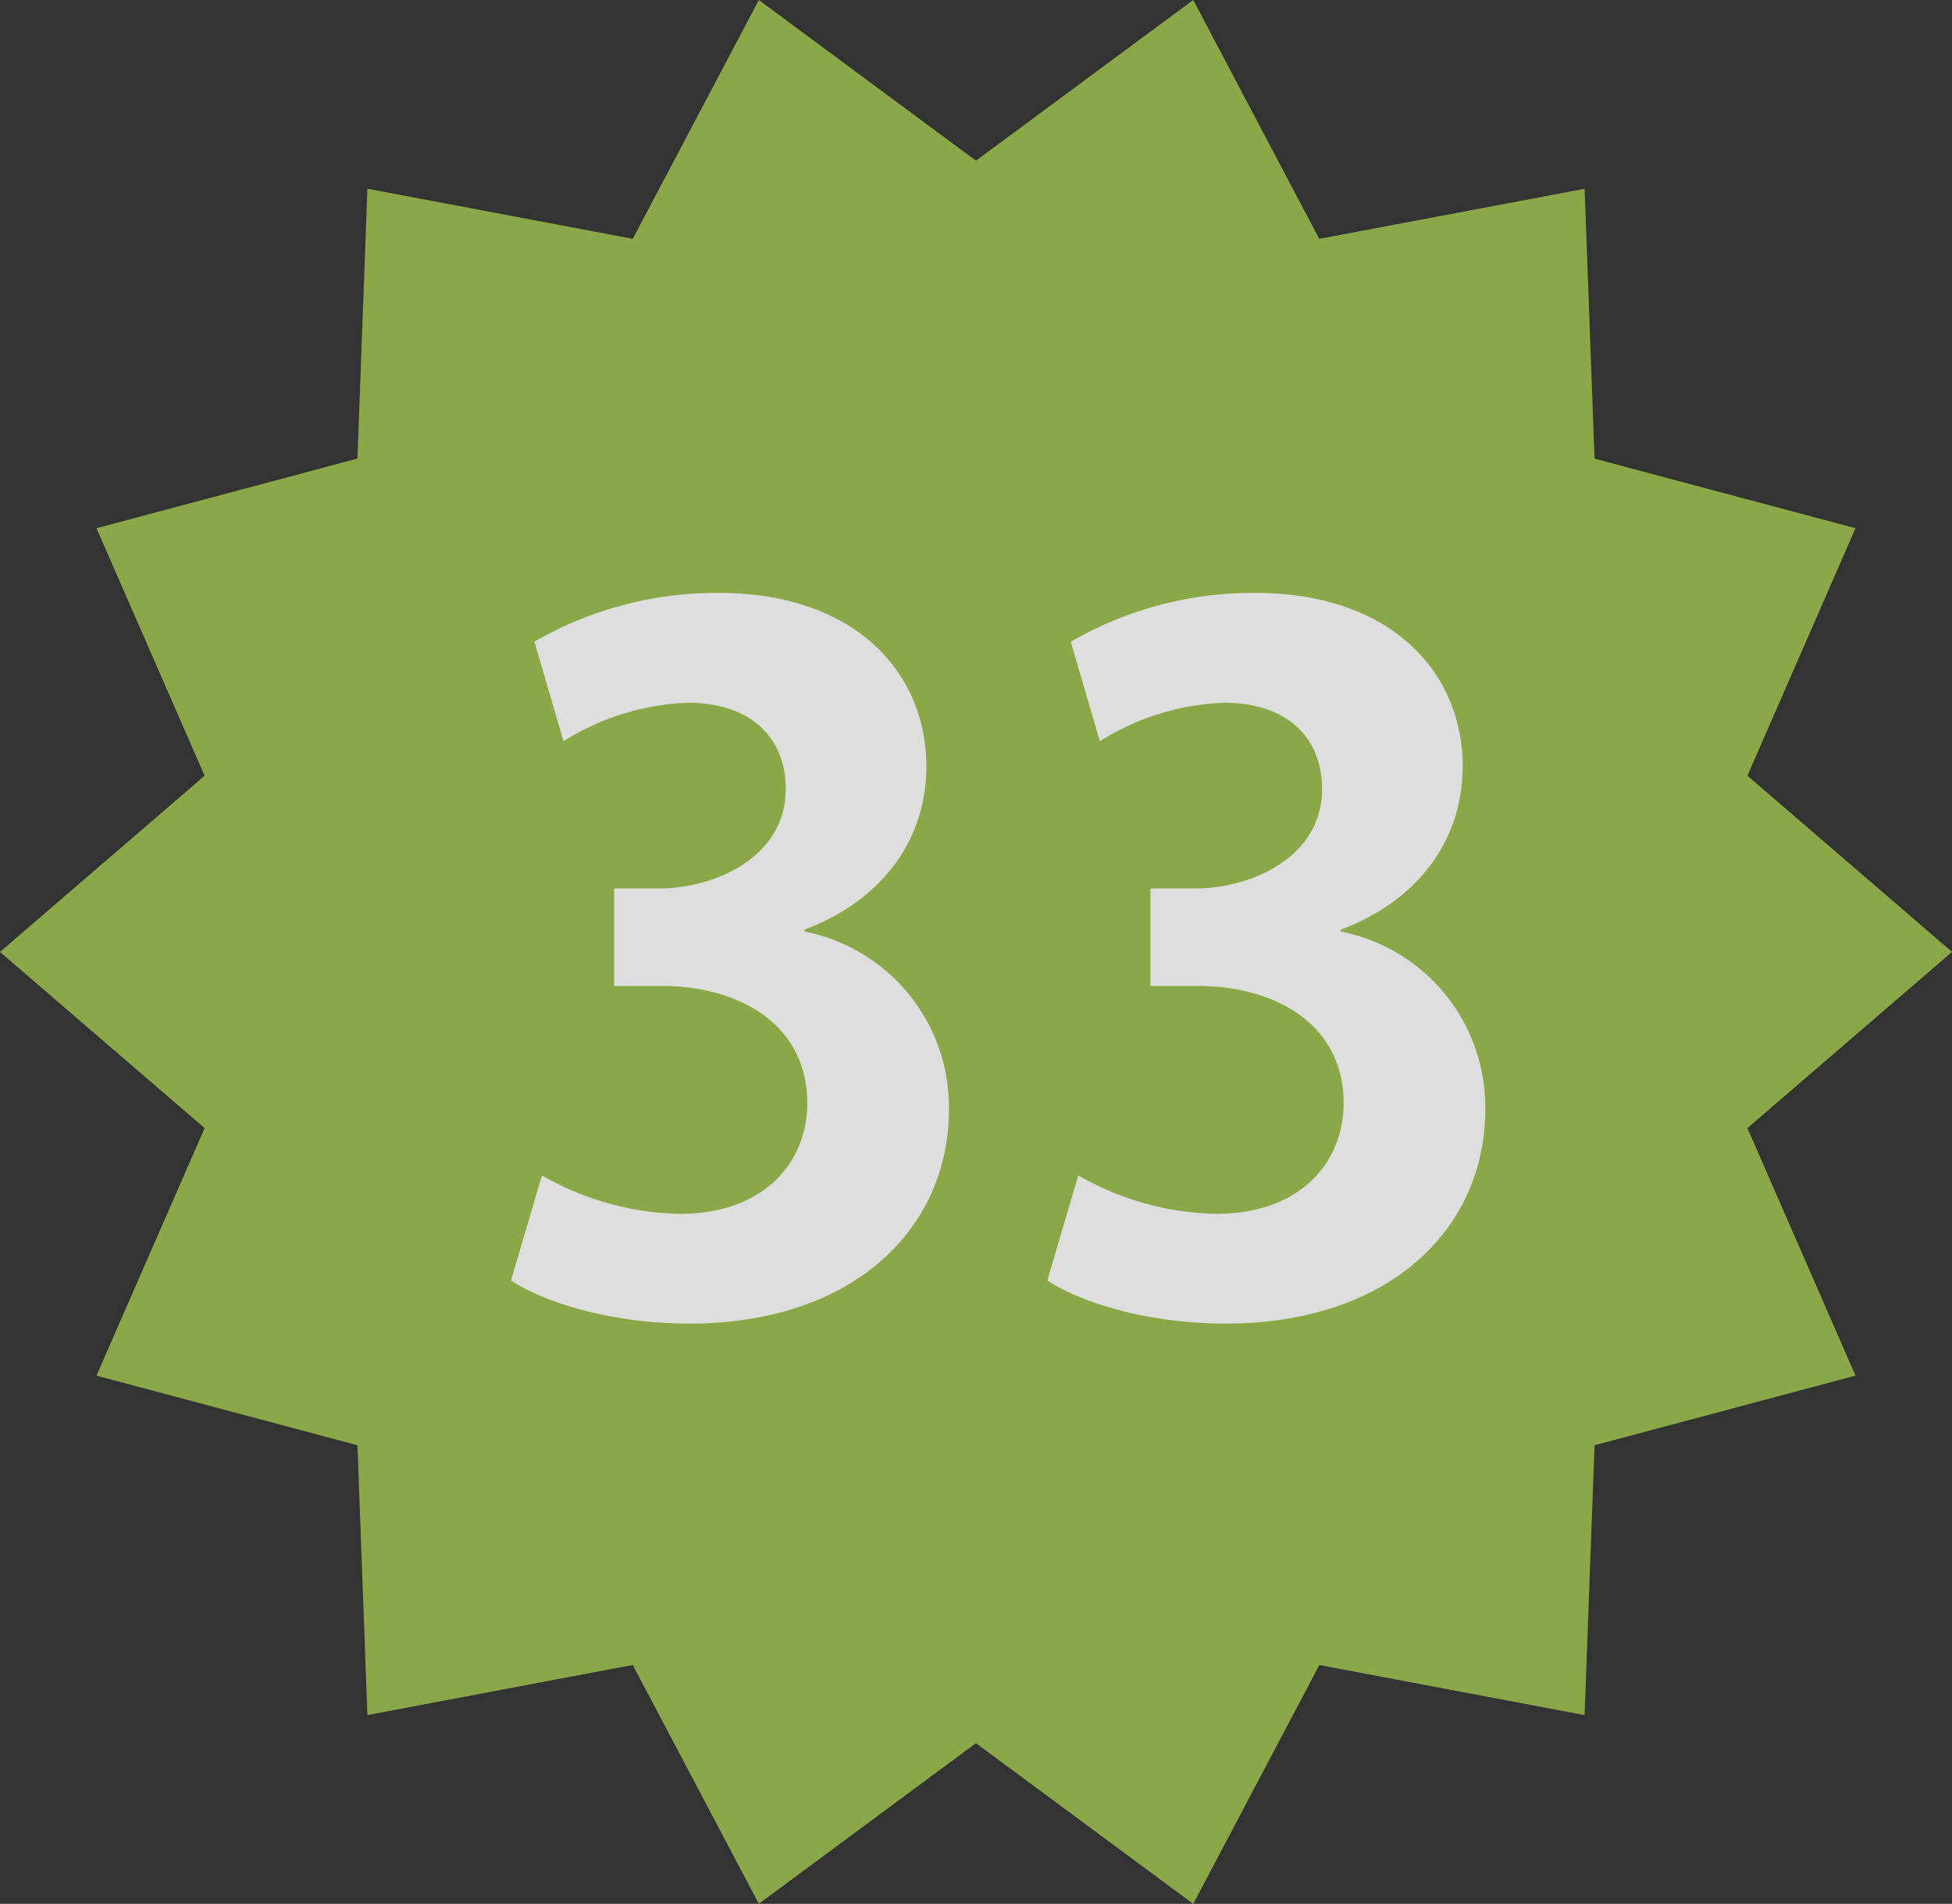 <svg xmlns="http://www.w3.org/2000/svg" xmlns:xlink="http://www.w3.org/1999/xlink" width="107.805" height="105.124" viewBox="0 0 107.805 105.124">
  <rect x="0" y="0" width="107.805" height="105.124" fill="#333333" stroke="none"/>
  <defs>
    <clipPath id="clip-path">
      <rect id="長方形_112" data-name="長方形 112" width="107.805" height="105.124" fill="none"/>
    </clipPath>
  </defs>
  <g id="グループ_119" data-name="グループ 119" transform="translate(0)" opacity="0.836">
    <path id="パス_308" data-name="パス 308" d="M65.9,0,53.9,8.873,41.909,0,34.946,13.188,20.292,10.42l-.551,14.9L5.329,29.167,11.3,42.833,0,52.562l11.3,9.729L5.329,75.957,19.741,79.8l.551,14.9,14.653-2.768,6.964,13.188L53.9,96.251,65.9,105.124l6.964-13.188L87.513,94.7l.551-14.9,14.412-3.844-5.97-13.666,11.3-9.729-11.3-9.73,5.97-13.665L88.064,25.325l-.55-14.9L72.859,13.188Z" transform="translate(0 0)" fill="#9bbf4c"/>
    <g id="グループ_118" data-name="グループ 118" transform="translate(0)">
      <g id="グループ_117" data-name="グループ 117" clip-path="url(#clip-path)">
        <path id="パス_309" data-name="パス 309" d="M65.95,76.405a9.876,9.876,0,0,1,7.975,9.839c0,6.524-5.23,11.806-14.344,11.806-4.143,0-7.871-1.088-9.839-2.382l1.708-5.8a15.868,15.868,0,0,0,7.612,2.123c4.712,0,7.042-2.9,7.042-6.11,0-4.4-3.832-6.473-8.026-6.473H55.438V74.023h2.485c3.055,0,6.991-1.708,6.991-5.489,0-2.744-1.813-4.764-5.437-4.764a13.859,13.859,0,0,0-6.835,2.123L51.036,60.4a20.029,20.029,0,0,1,10.2-2.693c7.508,0,11.444,4.4,11.444,9.58,0,4.039-2.434,7.4-6.732,9.01Z" transform="translate(-21.519 -24.967)" fill="#fff"/>
        <path id="パス_310" data-name="パス 310" d="M118.154,76.405a9.876,9.876,0,0,1,7.975,9.839c0,6.524-5.23,11.806-14.344,11.806-4.143,0-7.871-1.088-9.839-2.382l1.708-5.8a15.868,15.868,0,0,0,7.612,2.123c4.712,0,7.042-2.9,7.042-6.11,0-4.4-3.832-6.473-8.026-6.473h-2.641V74.023h2.485c3.055,0,6.991-1.708,6.991-5.489,0-2.744-1.813-4.764-5.437-4.764a13.859,13.859,0,0,0-6.835,2.123L103.24,60.4a20.029,20.029,0,0,1,10.2-2.693c7.508,0,11.444,4.4,11.444,9.58,0,4.039-2.434,7.4-6.732,9.01Z" transform="translate(-44.103 -24.967)" fill="#fff"/>
      </g>
    </g>
  </g>
</svg>
